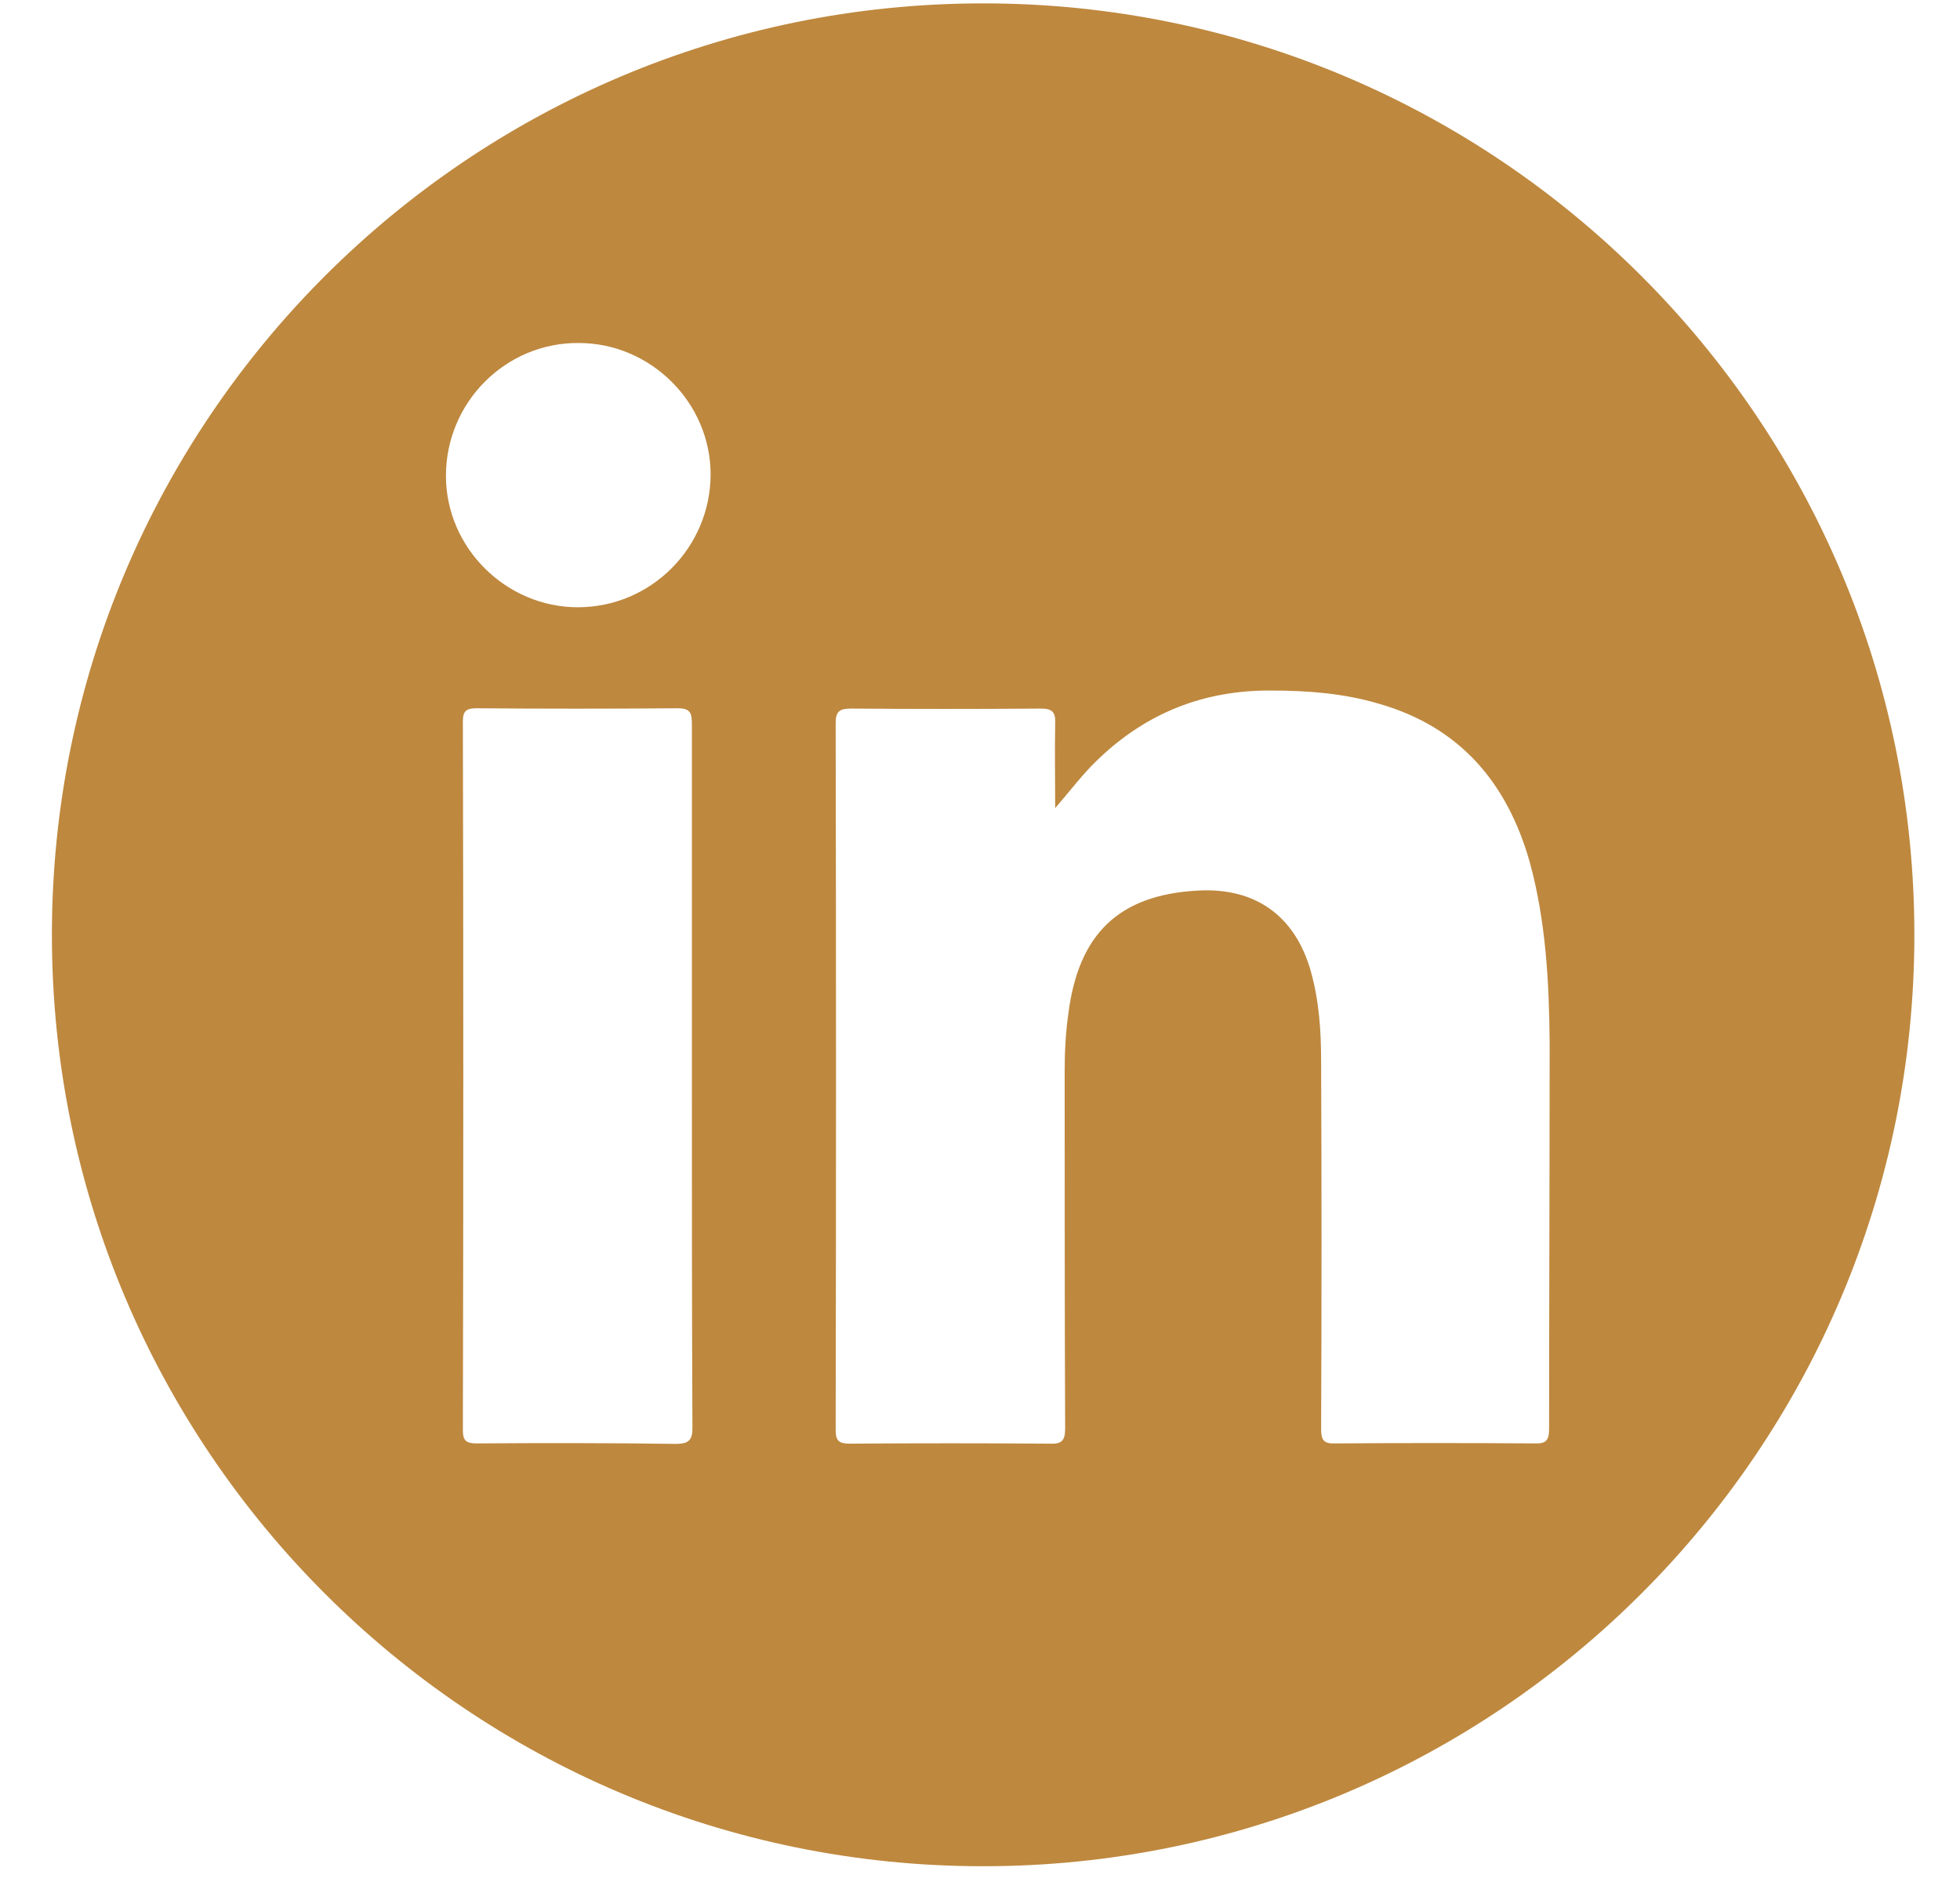 <svg width="25" height="24" viewBox="0 0 25 24" fill="none" xmlns="http://www.w3.org/2000/svg">
<path d="M12.54 0.043C5.981 0.043 0.662 5.362 0.662 11.921C0.662 18.48 5.981 23.799 12.54 23.799C19.099 23.799 24.418 18.48 24.418 11.921C24.418 5.362 19.099 0.043 12.54 0.043ZM8.618 18.413C7.773 18.401 6.925 18.401 6.08 18.407C5.946 18.407 5.904 18.372 5.904 18.238C5.911 15.225 5.911 12.215 5.904 9.201C5.904 9.08 5.936 9.032 6.073 9.032C6.925 9.039 7.786 9.039 8.644 9.032C8.806 9.032 8.825 9.093 8.825 9.233V13.732C8.825 15.222 8.825 16.708 8.832 18.197C8.835 18.359 8.793 18.413 8.618 18.413ZM7.371 7.744C6.453 7.744 5.688 6.985 5.688 6.067C5.688 5.133 6.447 4.367 7.381 4.374C8.299 4.374 9.064 5.133 9.064 6.051C9.061 6.985 8.302 7.744 7.371 7.744ZM19.759 18.219C19.759 18.372 19.718 18.413 19.571 18.407C18.726 18.401 17.878 18.401 17.033 18.407C16.886 18.413 16.851 18.366 16.851 18.225C16.858 16.66 16.858 15.104 16.851 13.538C16.851 13.149 16.826 12.76 16.717 12.377C16.516 11.679 16.013 11.316 15.279 11.357C14.272 11.411 13.755 11.909 13.627 12.929C13.592 13.171 13.58 13.414 13.58 13.662C13.58 15.18 13.58 16.698 13.586 18.216C13.586 18.369 13.545 18.417 13.392 18.41C12.54 18.404 11.685 18.404 10.841 18.41C10.7 18.41 10.659 18.375 10.659 18.235C10.665 15.234 10.665 12.227 10.659 9.217C10.659 9.071 10.713 9.036 10.853 9.036C11.66 9.042 12.464 9.042 13.277 9.036C13.423 9.036 13.465 9.083 13.459 9.224C13.452 9.581 13.459 9.941 13.459 10.305C13.653 10.082 13.816 9.861 14.017 9.673C14.629 9.09 15.359 8.8 16.213 8.806C16.676 8.806 17.141 8.841 17.591 8.975C18.624 9.272 19.224 9.983 19.511 10.99C19.718 11.743 19.759 12.521 19.766 13.299C19.766 14.938 19.759 16.574 19.759 18.219Z" fill="#BE883E"/>
</svg>

